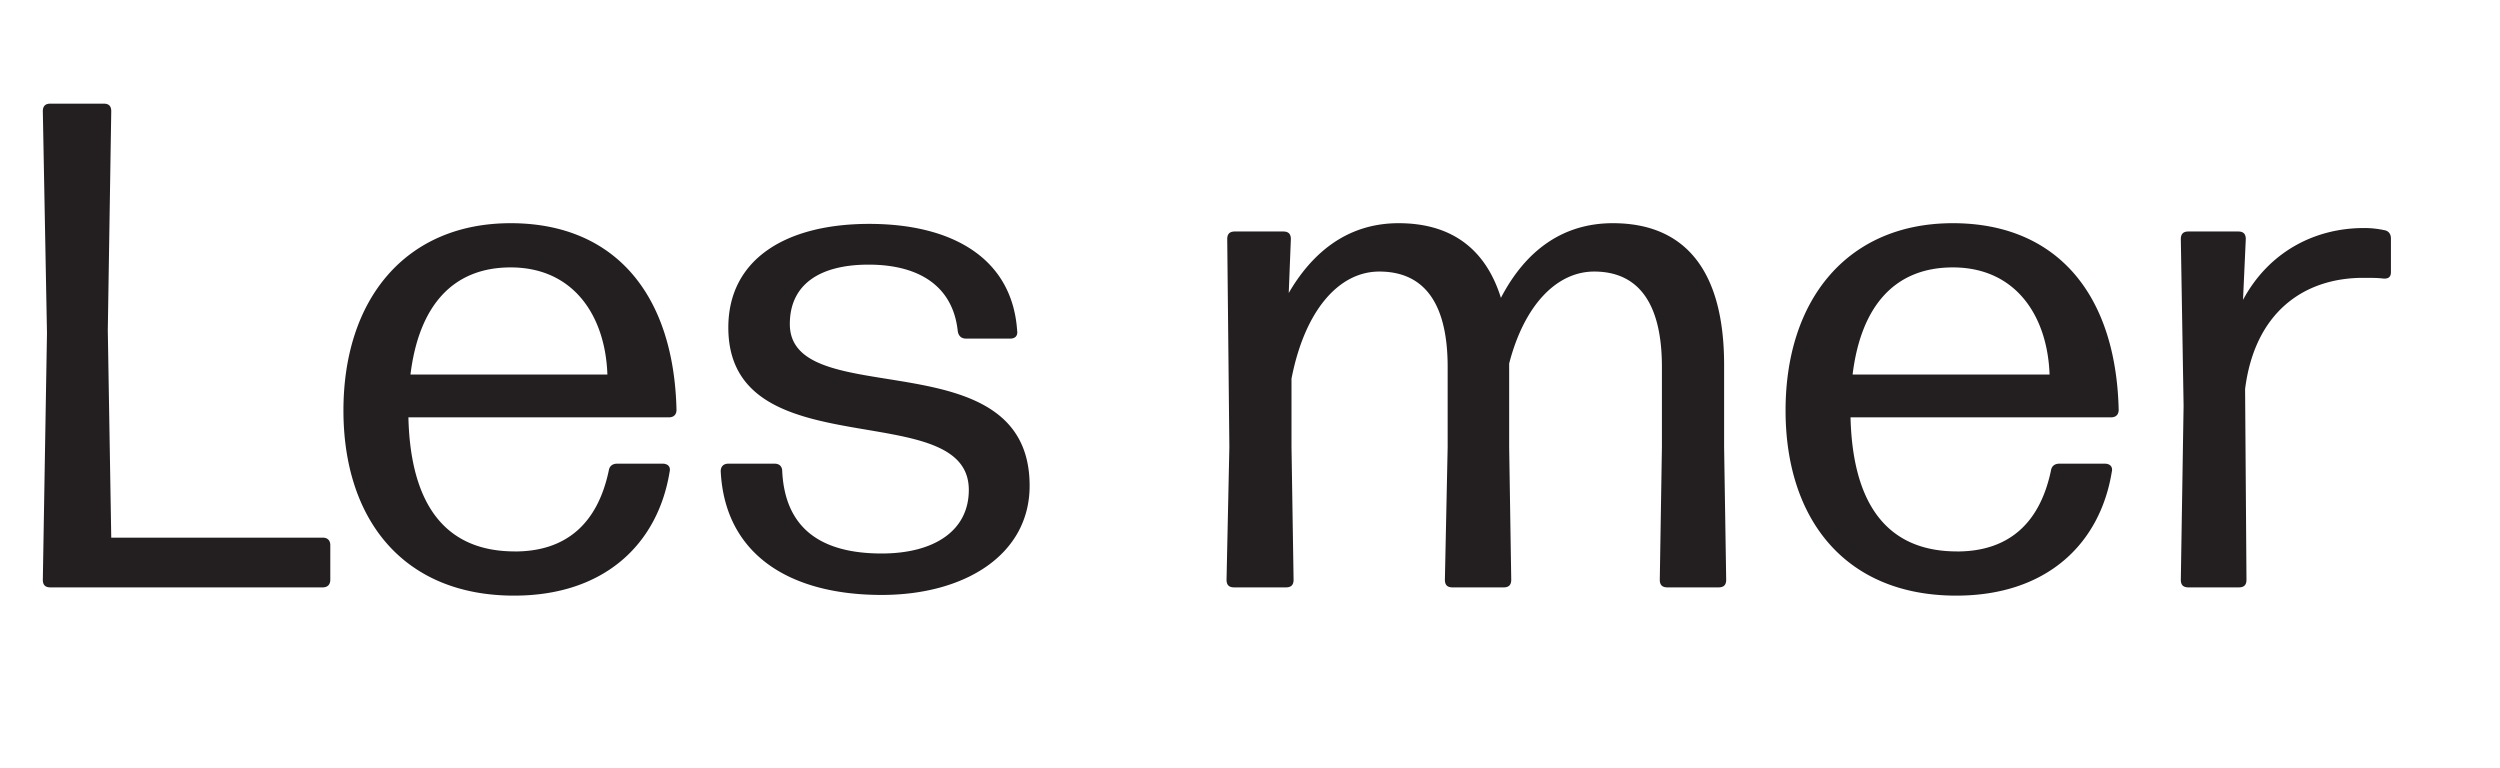 <svg width="46.988" height="14.444" viewBox="0 0 46.988 14.444" xmlns="http://www.w3.org/2000/svg"><g fill="#231f20"><path d="M6.065 10.105H2.091l-.065-3.897.065-4.117c0-.104-.052-.143-.143-.143h-1c-.09 0-.143.04-.143.143l.078 4.17-.078 4.636c0 .104.052.143.143.143h5.117c.091 0 .143-.052.143-.143v-.65c0-.09-.052-.142-.143-.142zM9.676 10.364c-1.299 0-1.961-.87-2-2.52h4.896c.091 0 .143-.051.143-.142-.052-2.195-1.182-3.507-3.117-3.507-1.974 0-3.143 1.429-3.143 3.52 0 2.039 1.117 3.48 3.208 3.48 1.701 0 2.701-.974 2.922-2.324.026-.104-.039-.156-.13-.156h-.857c-.078 0-.143.039-.156.13-.208.987-.792 1.52-1.766 1.52zm-.078-5.338c1.182 0 1.78.91 1.818 2.013H7.715c.156-1.272.779-2.013 1.883-2.013zM16.572 11.182c1.559 0 2.78-.753 2.78-2.052 0-2.805-4.507-1.35-4.507-3.039 0-.753.572-1.117 1.48-1.117.949 0 1.585.403 1.676 1.247.013.091.065.143.156.143h.831c.091 0 .143-.052.13-.143-.09-1.377-1.234-2.013-2.78-2.013-1.584 0-2.649.675-2.649 1.948 0 2.689 4.52 1.26 4.52 3.052 0 .767-.65 1.195-1.637 1.195-1.168 0-1.818-.493-1.87-1.545 0-.091-.052-.143-.143-.143h-.87c-.09 0-.143.052-.143.143.078 1.558 1.286 2.324 3.026 2.324zM32.405 8.403V6.858c0-1.832-.78-2.663-2.091-2.663-.936 0-1.637.507-2.104 1.403-.3-.961-.975-1.403-1.923-1.403-1 0-1.65.597-2.065 1.312l.04-1.013c0-.104-.053-.143-.144-.143h-.909c-.09 0-.143.039-.143.143l.04 3.91-.053 2.493c0 .104.052.143.143.143h.974c.091 0 .143-.04.143-.143l-.039-2.494V7.117c.247-1.272.883-2.013 1.65-2.013.779 0 1.285.507 1.285 1.793v1.506l-.052 2.494c0 .104.052.143.143.143h.961c.091 0 .143-.04.143-.143l-.039-2.494V6.832c.286-1.104.897-1.728 1.598-1.728.766 0 1.273.507 1.273 1.793v1.506l-.04 2.494c0 .104.053.143.144.143h.96c.092 0 .144-.04.144-.143zM36.781 10.364c-1.298 0-1.96-.87-2-2.52h4.897c.09 0 .143-.051.143-.142-.052-2.195-1.182-3.507-3.117-3.507-1.975 0-3.144 1.429-3.144 3.52 0 2.039 1.117 3.48 3.208 3.48 1.702 0 2.702-.974 2.923-2.324.026-.104-.04-.156-.13-.156h-.857c-.078 0-.143.039-.156.13-.208.987-.792 1.52-1.767 1.52zm-.077-5.338c1.181 0 1.779.91 1.818 2.013H34.82c.156-1.272.78-2.013 1.884-2.013zM42.197 7.312c.182-1.442 1.104-2.09 2.221-2.09.143 0 .26 0 .364.012.104.013.156-.026.156-.117v-.636c0-.078-.04-.143-.13-.156a1.763 1.763 0 00-.377-.039c-.935 0-1.792.455-2.273 1.35l.052-1.142c0-.104-.052-.143-.143-.143h-.935c-.09 0-.143.039-.143.143l.052 3.13-.052 3.273c0 .104.052.143.143.143h.948c.091 0 .143-.04.143-.143z"/></g></svg>